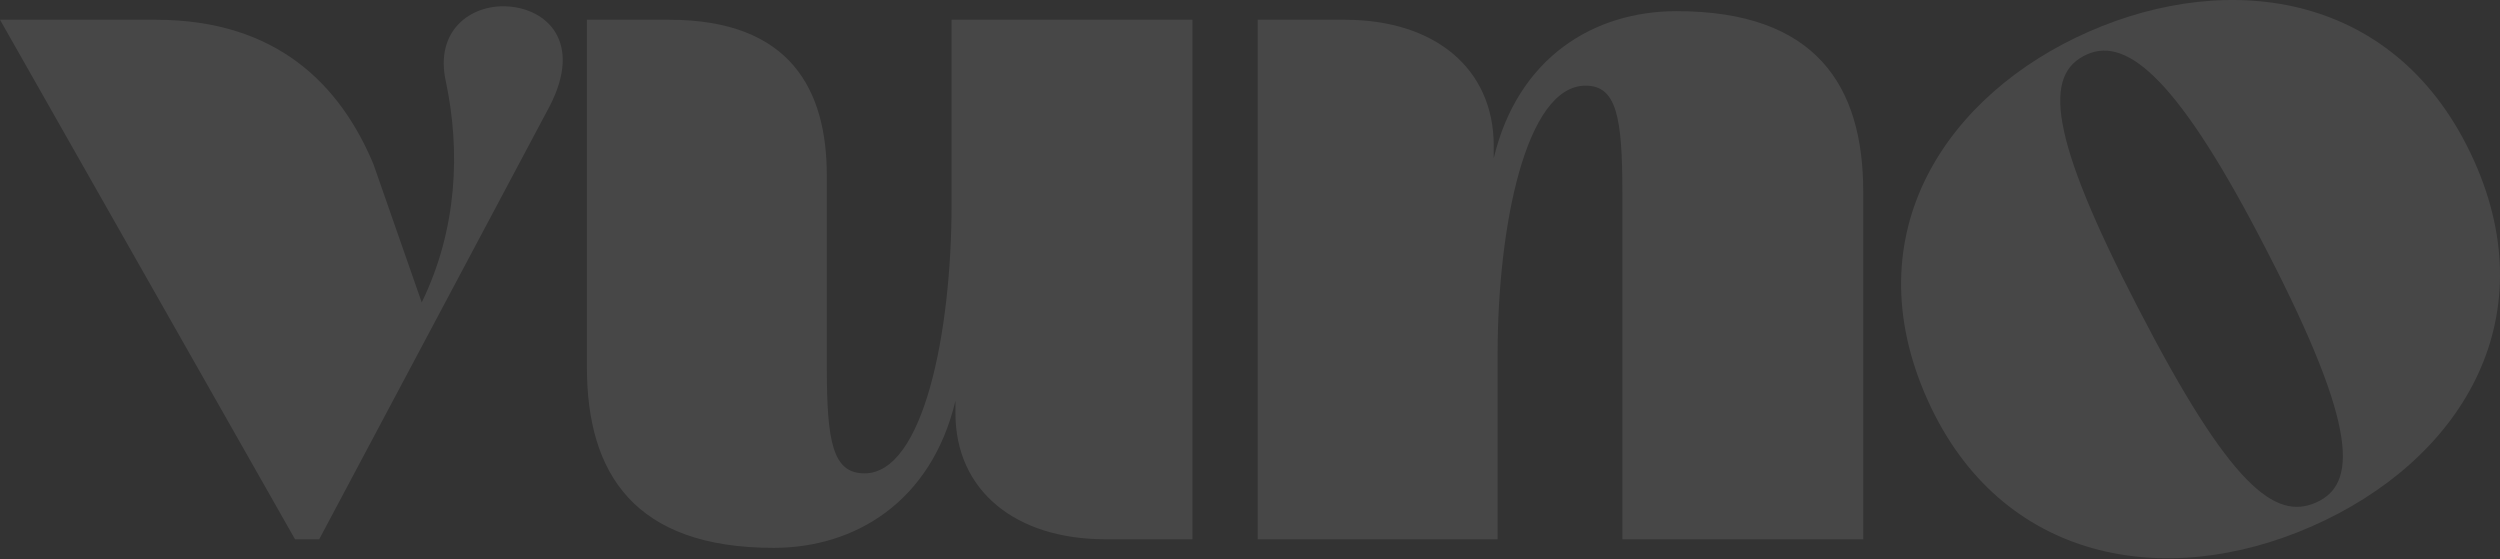 <svg width="1440" height="322" viewBox="0 0 1440 322" fill="none" xmlns="http://www.w3.org/2000/svg">
<rect x="0" y="0" width="1440" height="322" fill="#333333" stroke="none"/>
<path d="M169.931 310.616L0 11.379H89.701C159.902 11.379 196.117 49.333 215.06 94.439L242.918 174.199C263.533 131.843 265.204 86.738 256.847 47.133C250.161 17.429 271.333 2.577 291.947 3.678C314.791 4.778 335.962 24.03 316.462 61.435L183.86 310.616H169.931Z" fill="white" fill-opacity="0.1"/>
<path d="M686.841 11.379V310.616H636.697C584.882 310.616 550.339 282.563 550.339 238.007V230.856C536.41 289.163 492.395 315.567 445.594 315.567C365.364 315.567 338.064 272.661 338.064 211.604V11.379H385.422C455.623 11.379 476.238 52.084 476.238 101.04V211.054C476.238 254.509 479.58 272.661 497.966 272.661C531.953 272.661 548.11 191.251 548.11 118.092V11.379H686.841Z" fill="white" fill-opacity="0.1"/>
<path d="M724.447 310.616V11.379H774.591C826.406 11.379 860.392 39.432 860.392 83.988V91.139C874.321 32.832 918.336 6.428 965.694 6.428C1045.92 6.428 1073.22 49.334 1073.22 110.391V310.616H934.493V110.941C934.493 67.486 931.15 49.334 913.322 49.334C878.778 49.334 862.621 130.744 862.621 203.903V310.616H724.447Z" fill="white" fill-opacity="0.1"/>
<path d="M1331.57 303.185C1247.08 340.324 1152.32 323.573 1110.39 230.608C1066.66 133.623 1122.16 53.832 1203.09 18.259C1284.52 -17.537 1381.21 -4.642 1424.95 92.343C1466.87 185.308 1416.58 265.822 1331.57 303.185ZM1333.94 289.5C1357.35 279.208 1359.03 247.763 1305.84 144.696C1255.43 46.431 1225.66 20.982 1202.25 31.273C1176.8 42.46 1179.93 77.811 1231.53 177.361C1284.72 280.427 1310.53 299.791 1333.94 289.5Z" fill="white" fill-opacity="0.1"/>
</svg>
